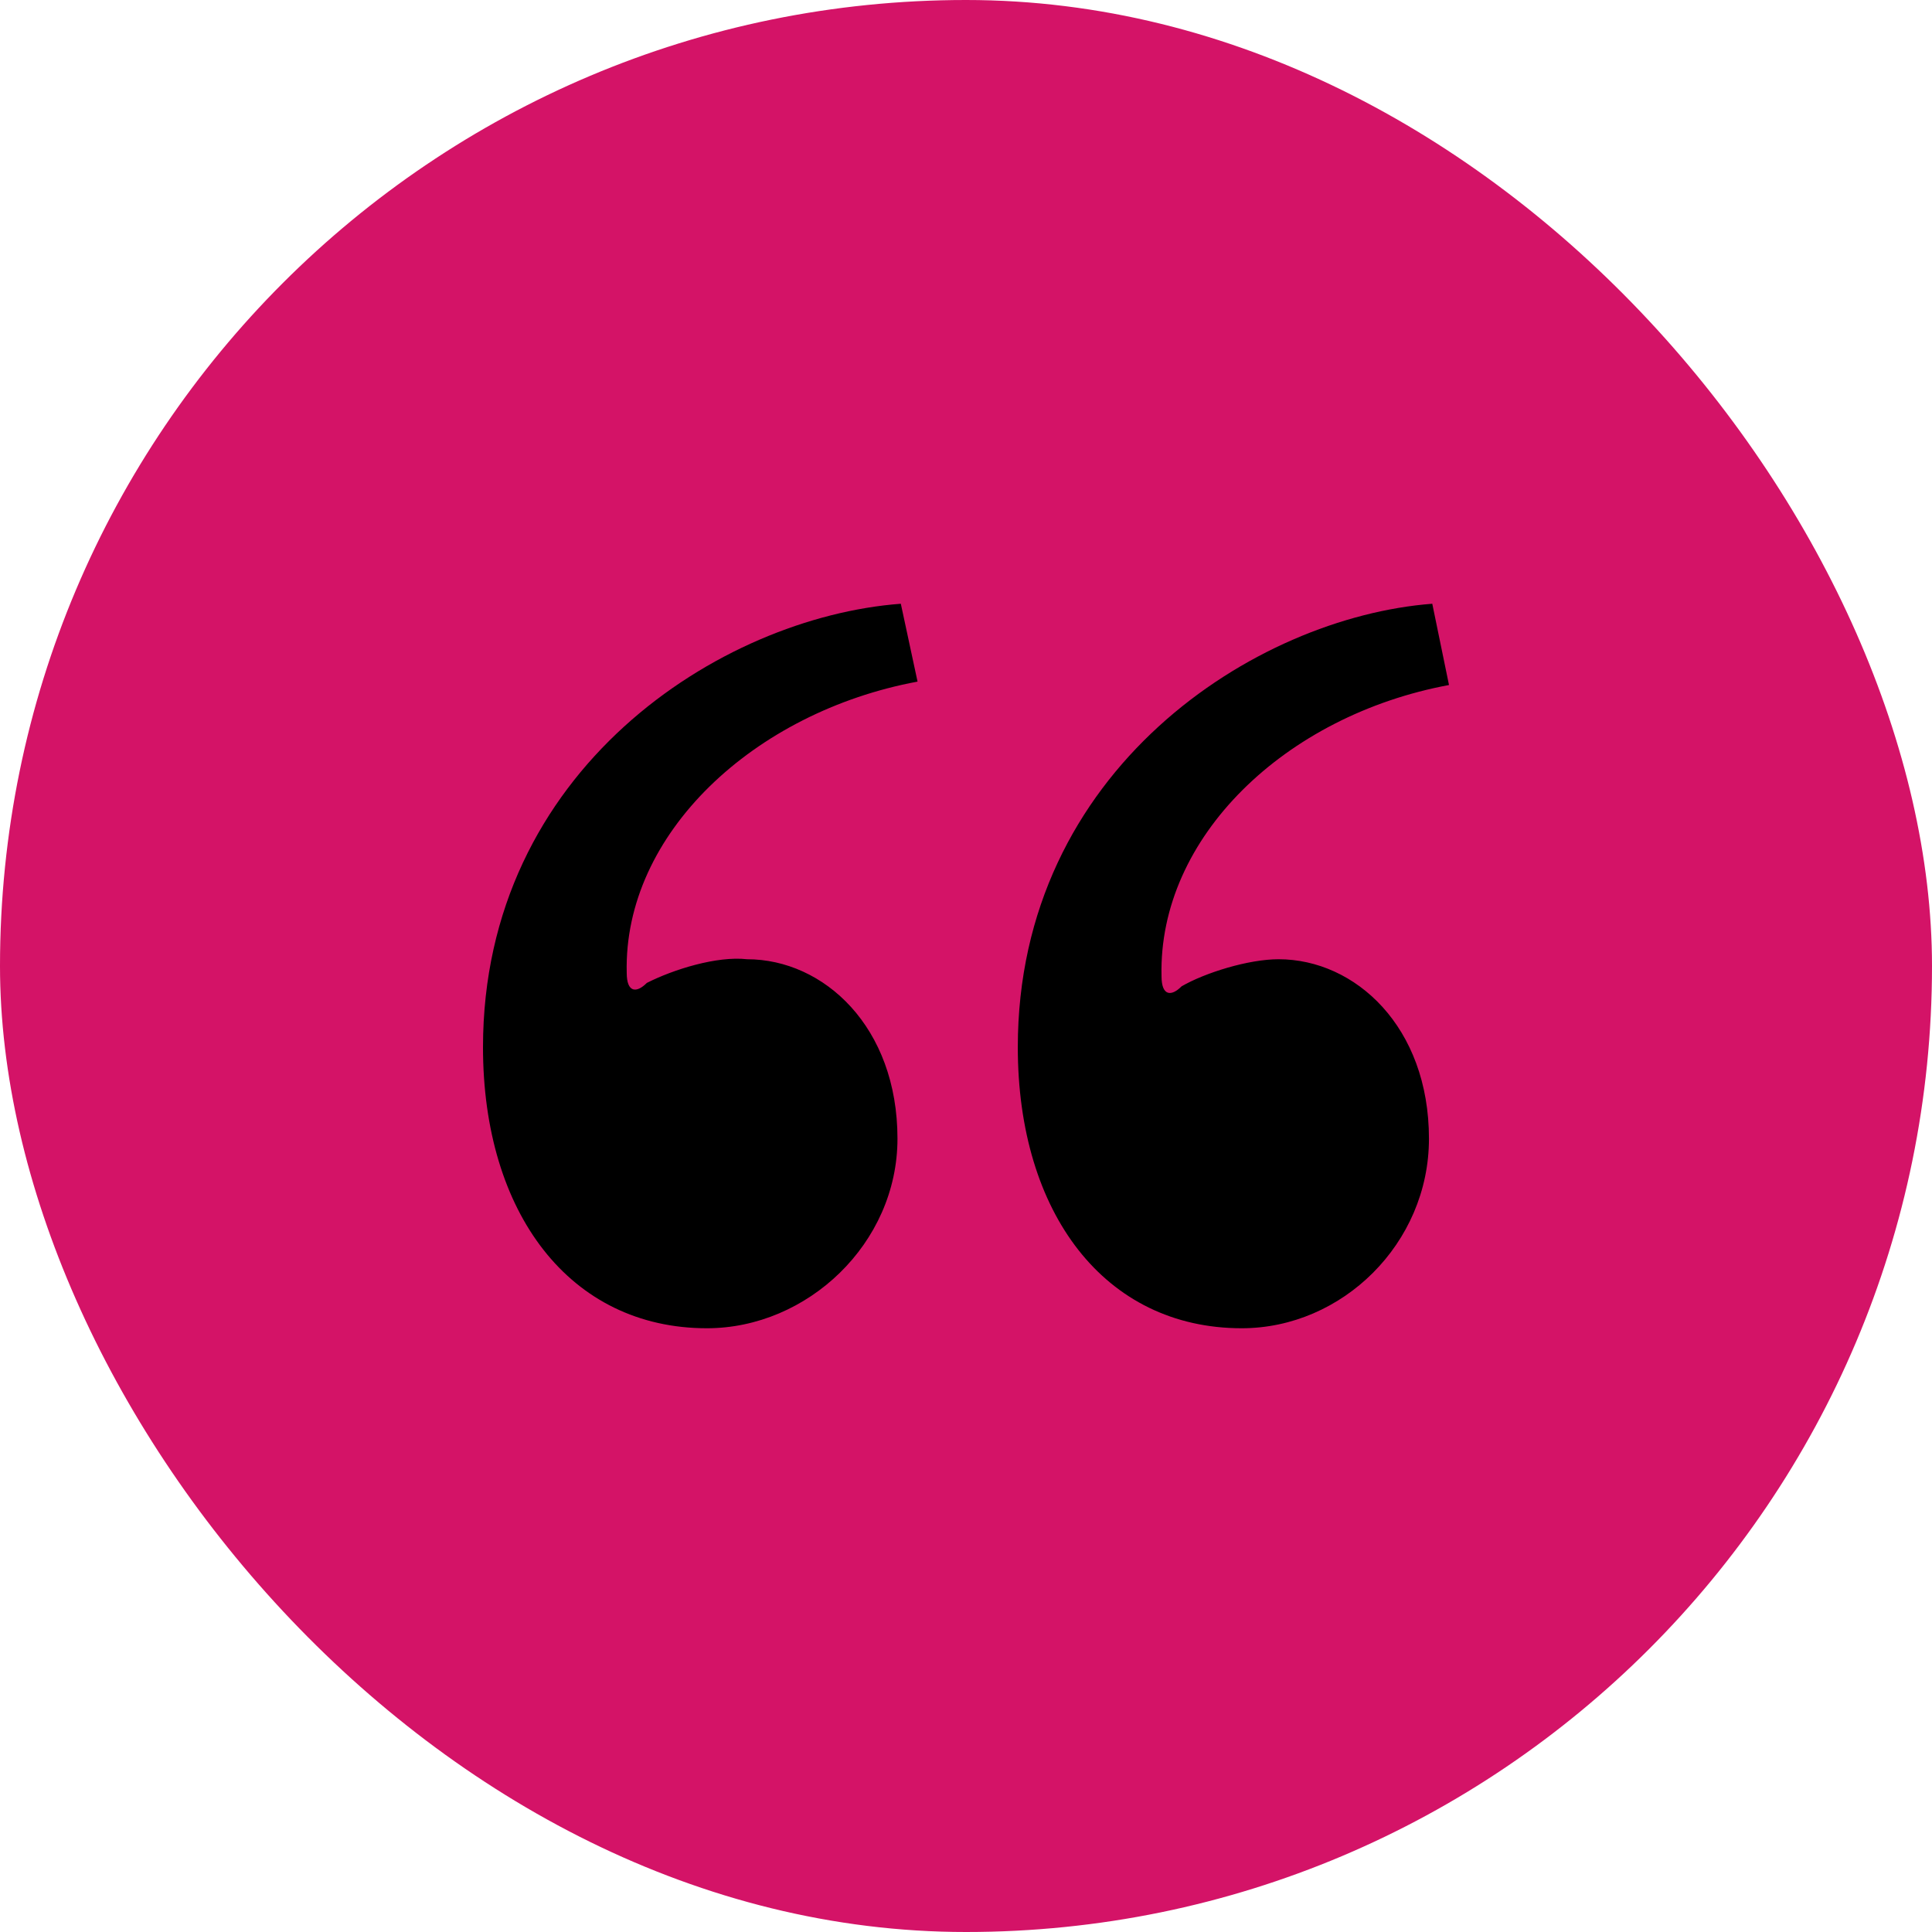 <svg width="64" height="64" viewBox="0 0 64 64" fill="none" xmlns="http://www.w3.org/2000/svg">
<rect width="64" height="64" rx="32" fill="#D41367"/>
<path d="M47.446 20L48 22.692C42.574 23.701 38.367 27.738 38.477 32.336C38.477 33.009 38.81 33.009 39.142 32.673C39.917 32.224 41.356 31.776 42.353 31.776C44.9 31.776 47.336 34.019 47.336 37.72C47.336 41.196 44.457 44 41.135 44C36.595 44 33.716 40.187 33.716 34.692C33.716 25.495 41.578 20.449 47.446 20ZM29.841 20L30.395 22.579C24.969 23.589 20.651 27.626 20.761 32.224C20.761 32.897 21.093 32.897 21.426 32.561C22.311 32.112 23.751 31.663 24.747 31.776C27.294 31.776 29.73 34.019 29.73 37.72C29.73 41.196 26.741 44 23.419 44C18.879 44 16 40.187 16 34.692C16 25.495 23.862 20.449 29.841 20Z" fill="black"/>
</svg>
